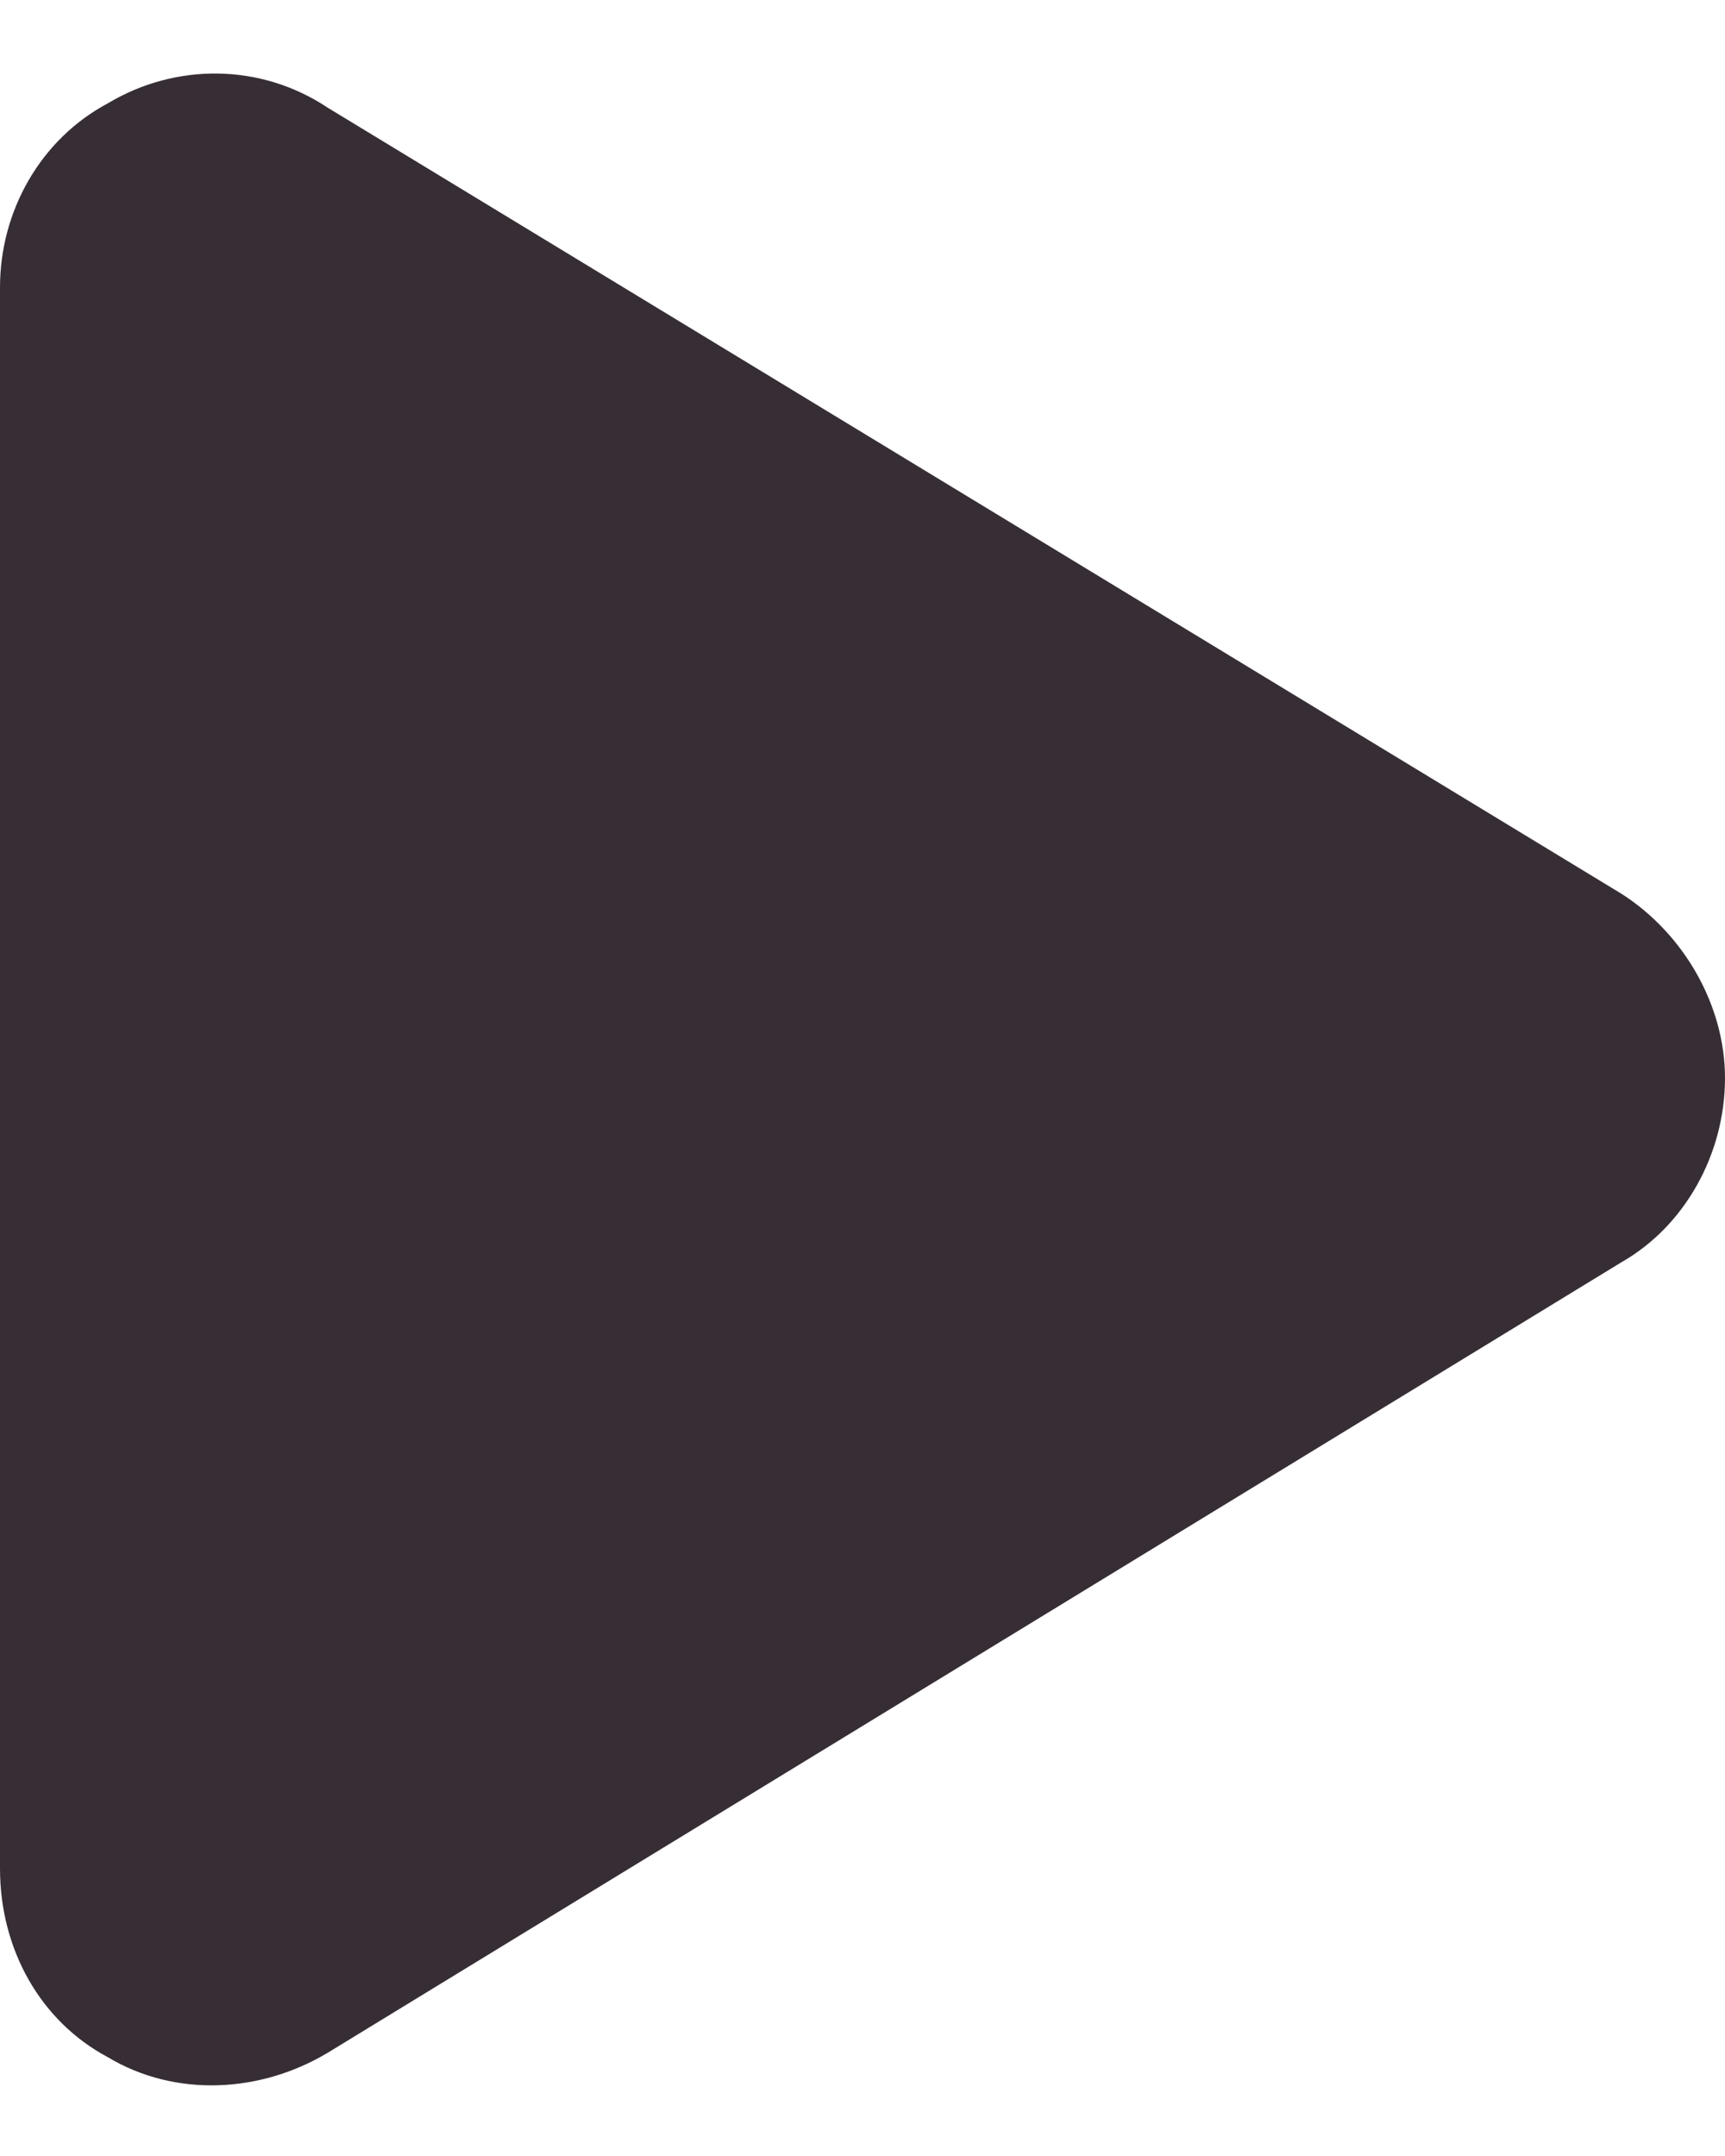 <svg width="24" height="30" viewBox="0 0 24 30" fill="none" xmlns="http://www.w3.org/2000/svg">
<path d="M22.562 12.438C23.438 13 24 14 24 15C24 16.062 23.438 17.062 22.562 17.562L4.562 28.562C3.625 29.125 2.438 29.188 1.5 28.625C0.562 28.125 0 27.125 0 26V4C0 2.938 0.562 1.938 1.5 1.438C2.438 0.875 3.625 0.875 4.562 1.5L22.562 12.438Z" fill="#372E35"/>
</svg>
